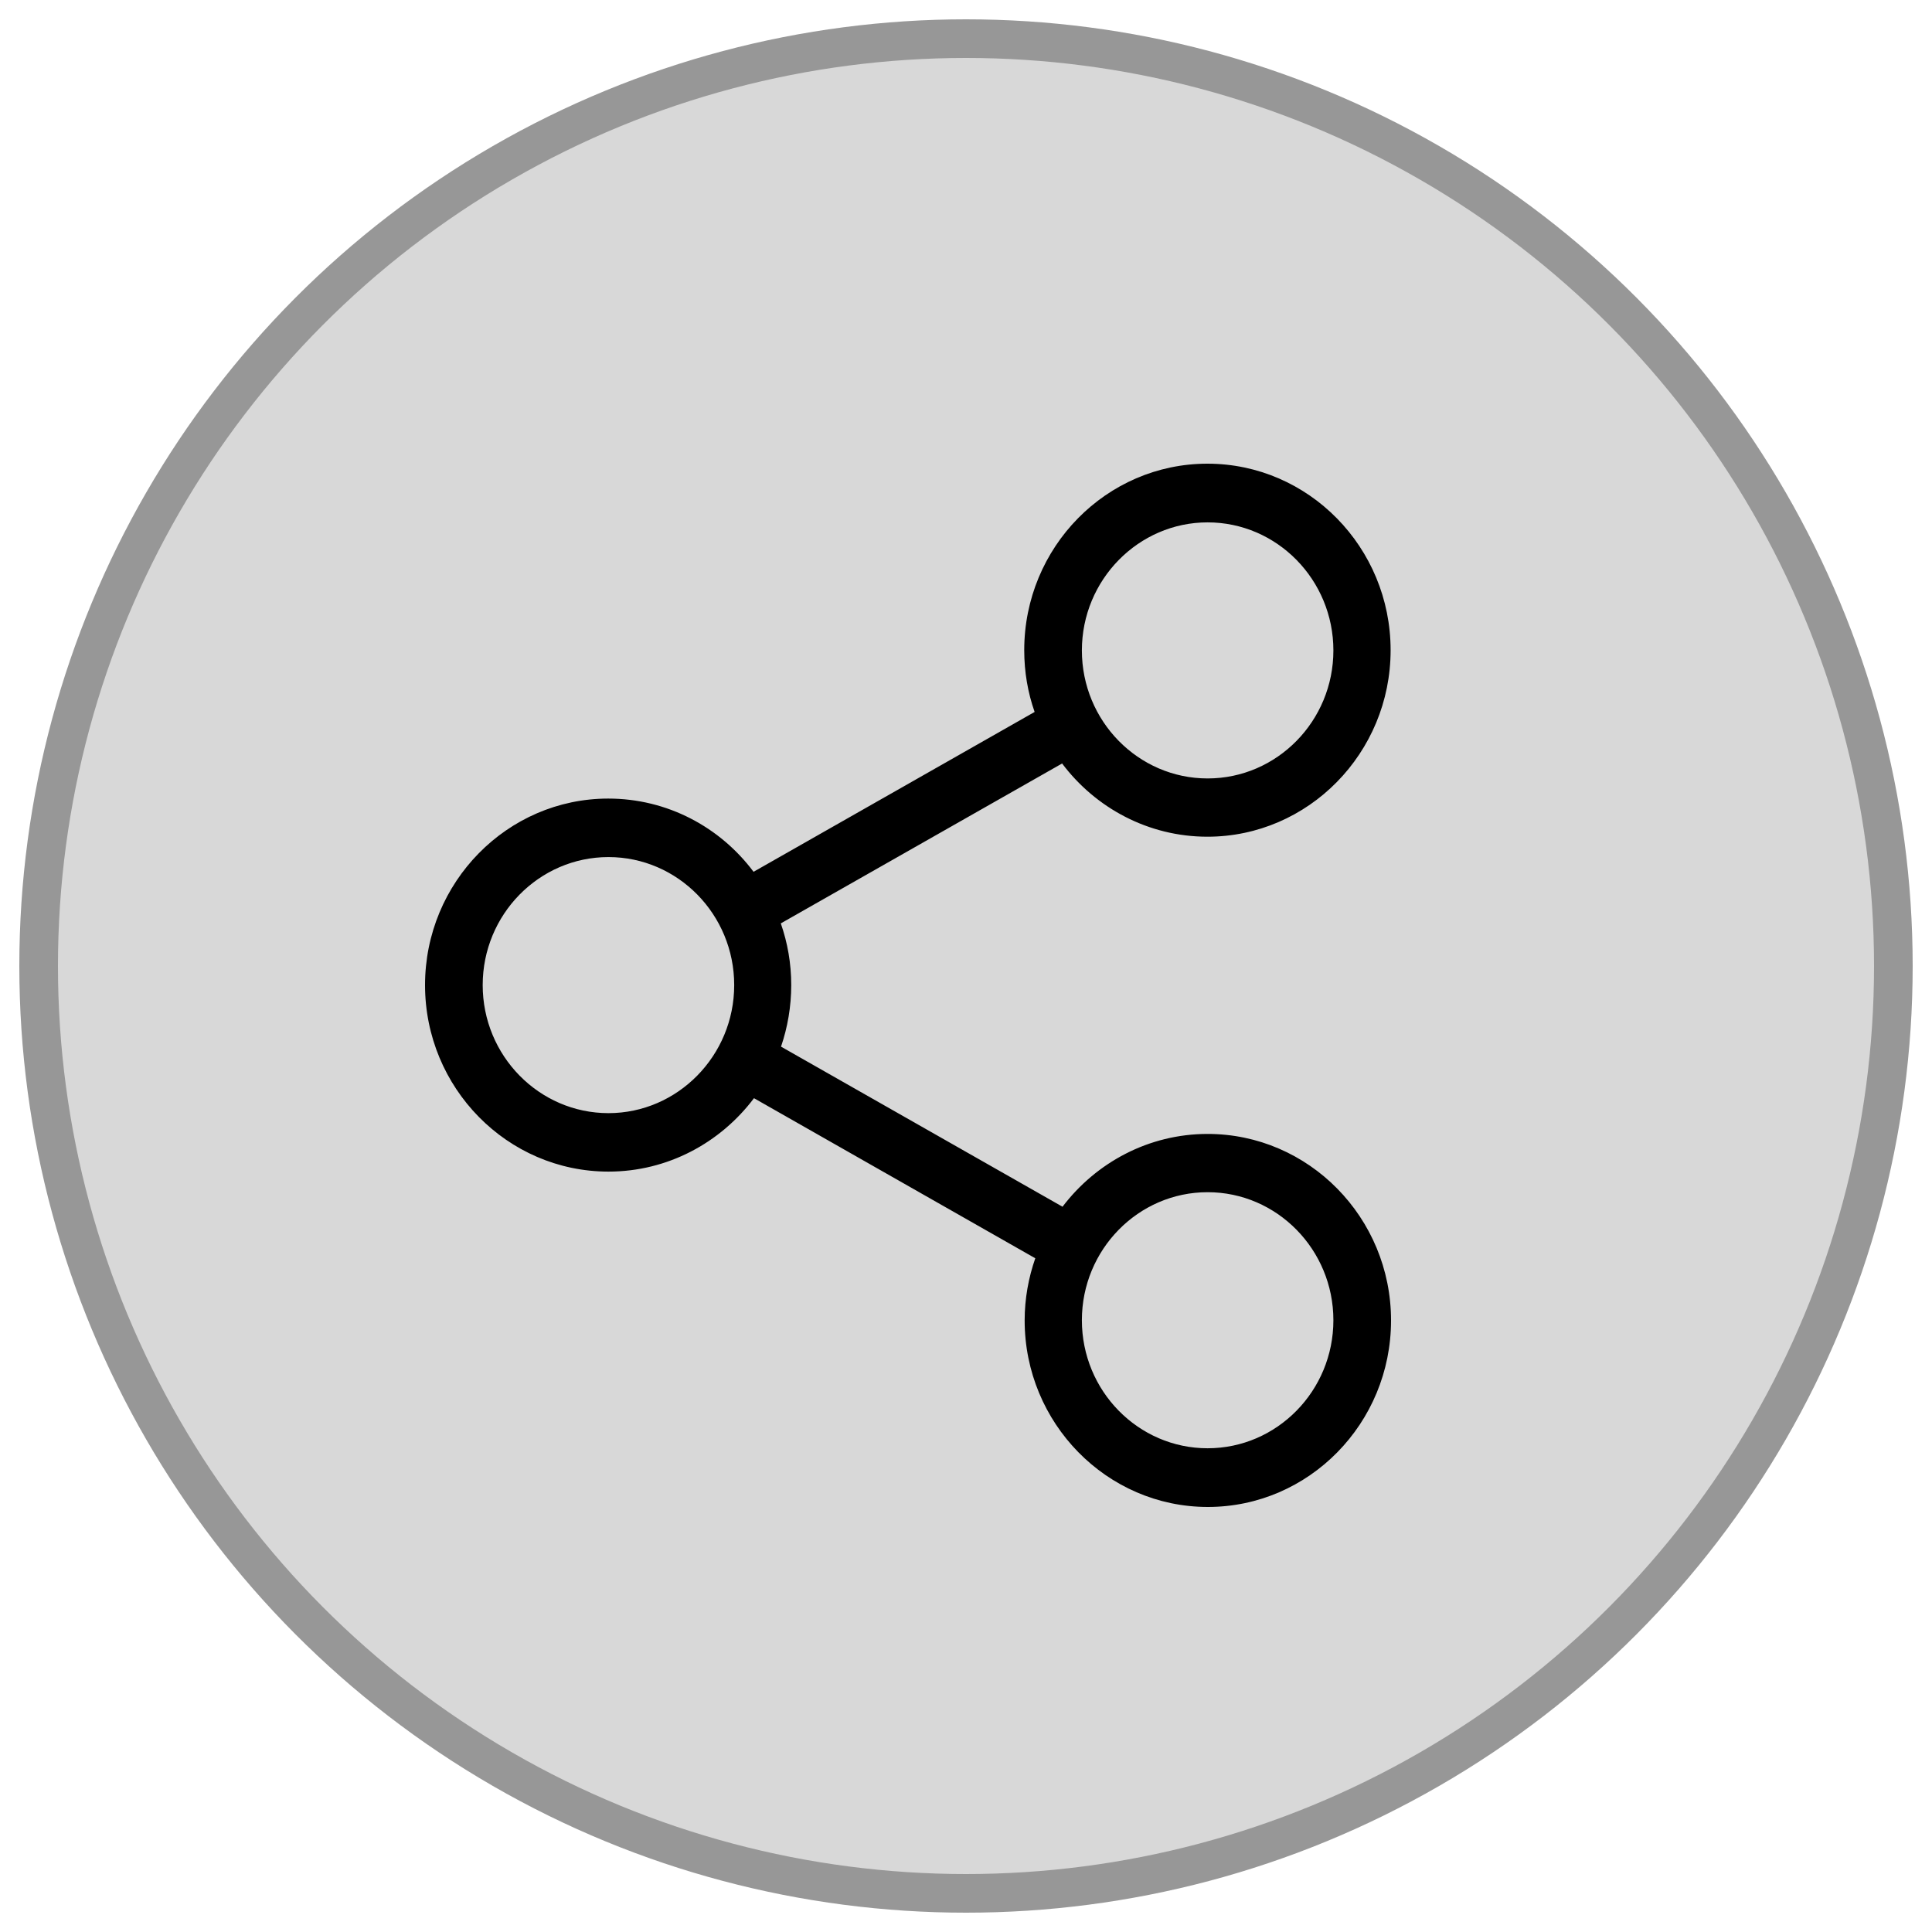 <?xml version="1.0" encoding="UTF-8"?>
<svg width="50px" height="50px" viewBox="0 0 50 50" version="1.1" xmlns="http://www.w3.org/2000/svg" xmlns:xlink="http://www.w3.org/1999/xlink">
    <!-- Generator: Sketch 55.2 (78181) - https://sketchapp.com -->
    <title>Share</title>
    <desc>Created with Sketch.</desc>
    <g id="Symbols" stroke="none" stroke-width="1" fill="none" fill-rule="evenodd">
        <g id="Share_box" transform="translate(-7, -8)">
            <g id="Share" transform="translate(8, 9)">
                <circle id="Oval" stroke="#979797" fill="#D8D8D8" cx="24" cy="24" r="24"></circle>
                <g id="share" transform="translate(10, 11)" fill="#000000">
                    <g id="Shape">
                        <path d="M20.253,17.346 C18.728,17.346 17.368,18.086 16.498,19.23 L9.213,15.087 C9.383,14.588 9.477,14.049 9.477,13.494 C9.477,12.934 9.383,12.401 9.207,11.897 L16.487,7.759 C17.351,8.908 18.717,9.654 20.248,9.654 C22.858,9.654 24.989,7.49 24.989,4.827 C24.989,2.164 22.863,0 20.248,0 C17.632,0 15.507,2.164 15.507,4.827 C15.507,5.388 15.6,5.926 15.776,6.425 L8.502,10.562 C7.638,9.407 6.272,8.667 4.741,8.667 C2.131,8.667 0,10.831 0,13.494 C0,16.157 2.131,18.321 4.747,18.321 C6.278,18.321 7.643,17.576 8.513,16.421 L15.793,20.564 C15.617,21.069 15.518,21.612 15.518,22.173 C15.518,24.83 17.643,27 20.259,27 C22.874,27 25,24.836 25,22.173 C25,19.51 22.869,17.346 20.253,17.346 Z M20.253,1.519 C22.048,1.519 23.508,3.005 23.508,4.833 C23.508,6.66 22.048,8.146 20.253,8.146 C18.458,8.146 16.999,6.66 16.999,4.833 C16.999,3.005 18.464,1.519 20.253,1.519 Z M4.747,16.808 C2.952,16.808 1.492,15.322 1.492,13.494 C1.492,11.667 2.952,10.181 4.747,10.181 C6.542,10.181 8.001,11.667 8.001,13.494 C8.001,15.322 6.536,16.808 4.747,16.808 Z M20.253,25.481 C18.458,25.481 16.999,23.995 16.999,22.167 C16.999,20.34 18.458,18.854 20.253,18.854 C22.048,18.854 23.508,20.34 23.508,22.167 C23.508,23.995 22.048,25.481 20.253,25.481 Z" fill-rule="nonzero"></path>
                    </g>
                </g>
            </g>
        </g>
    </g>
</svg>